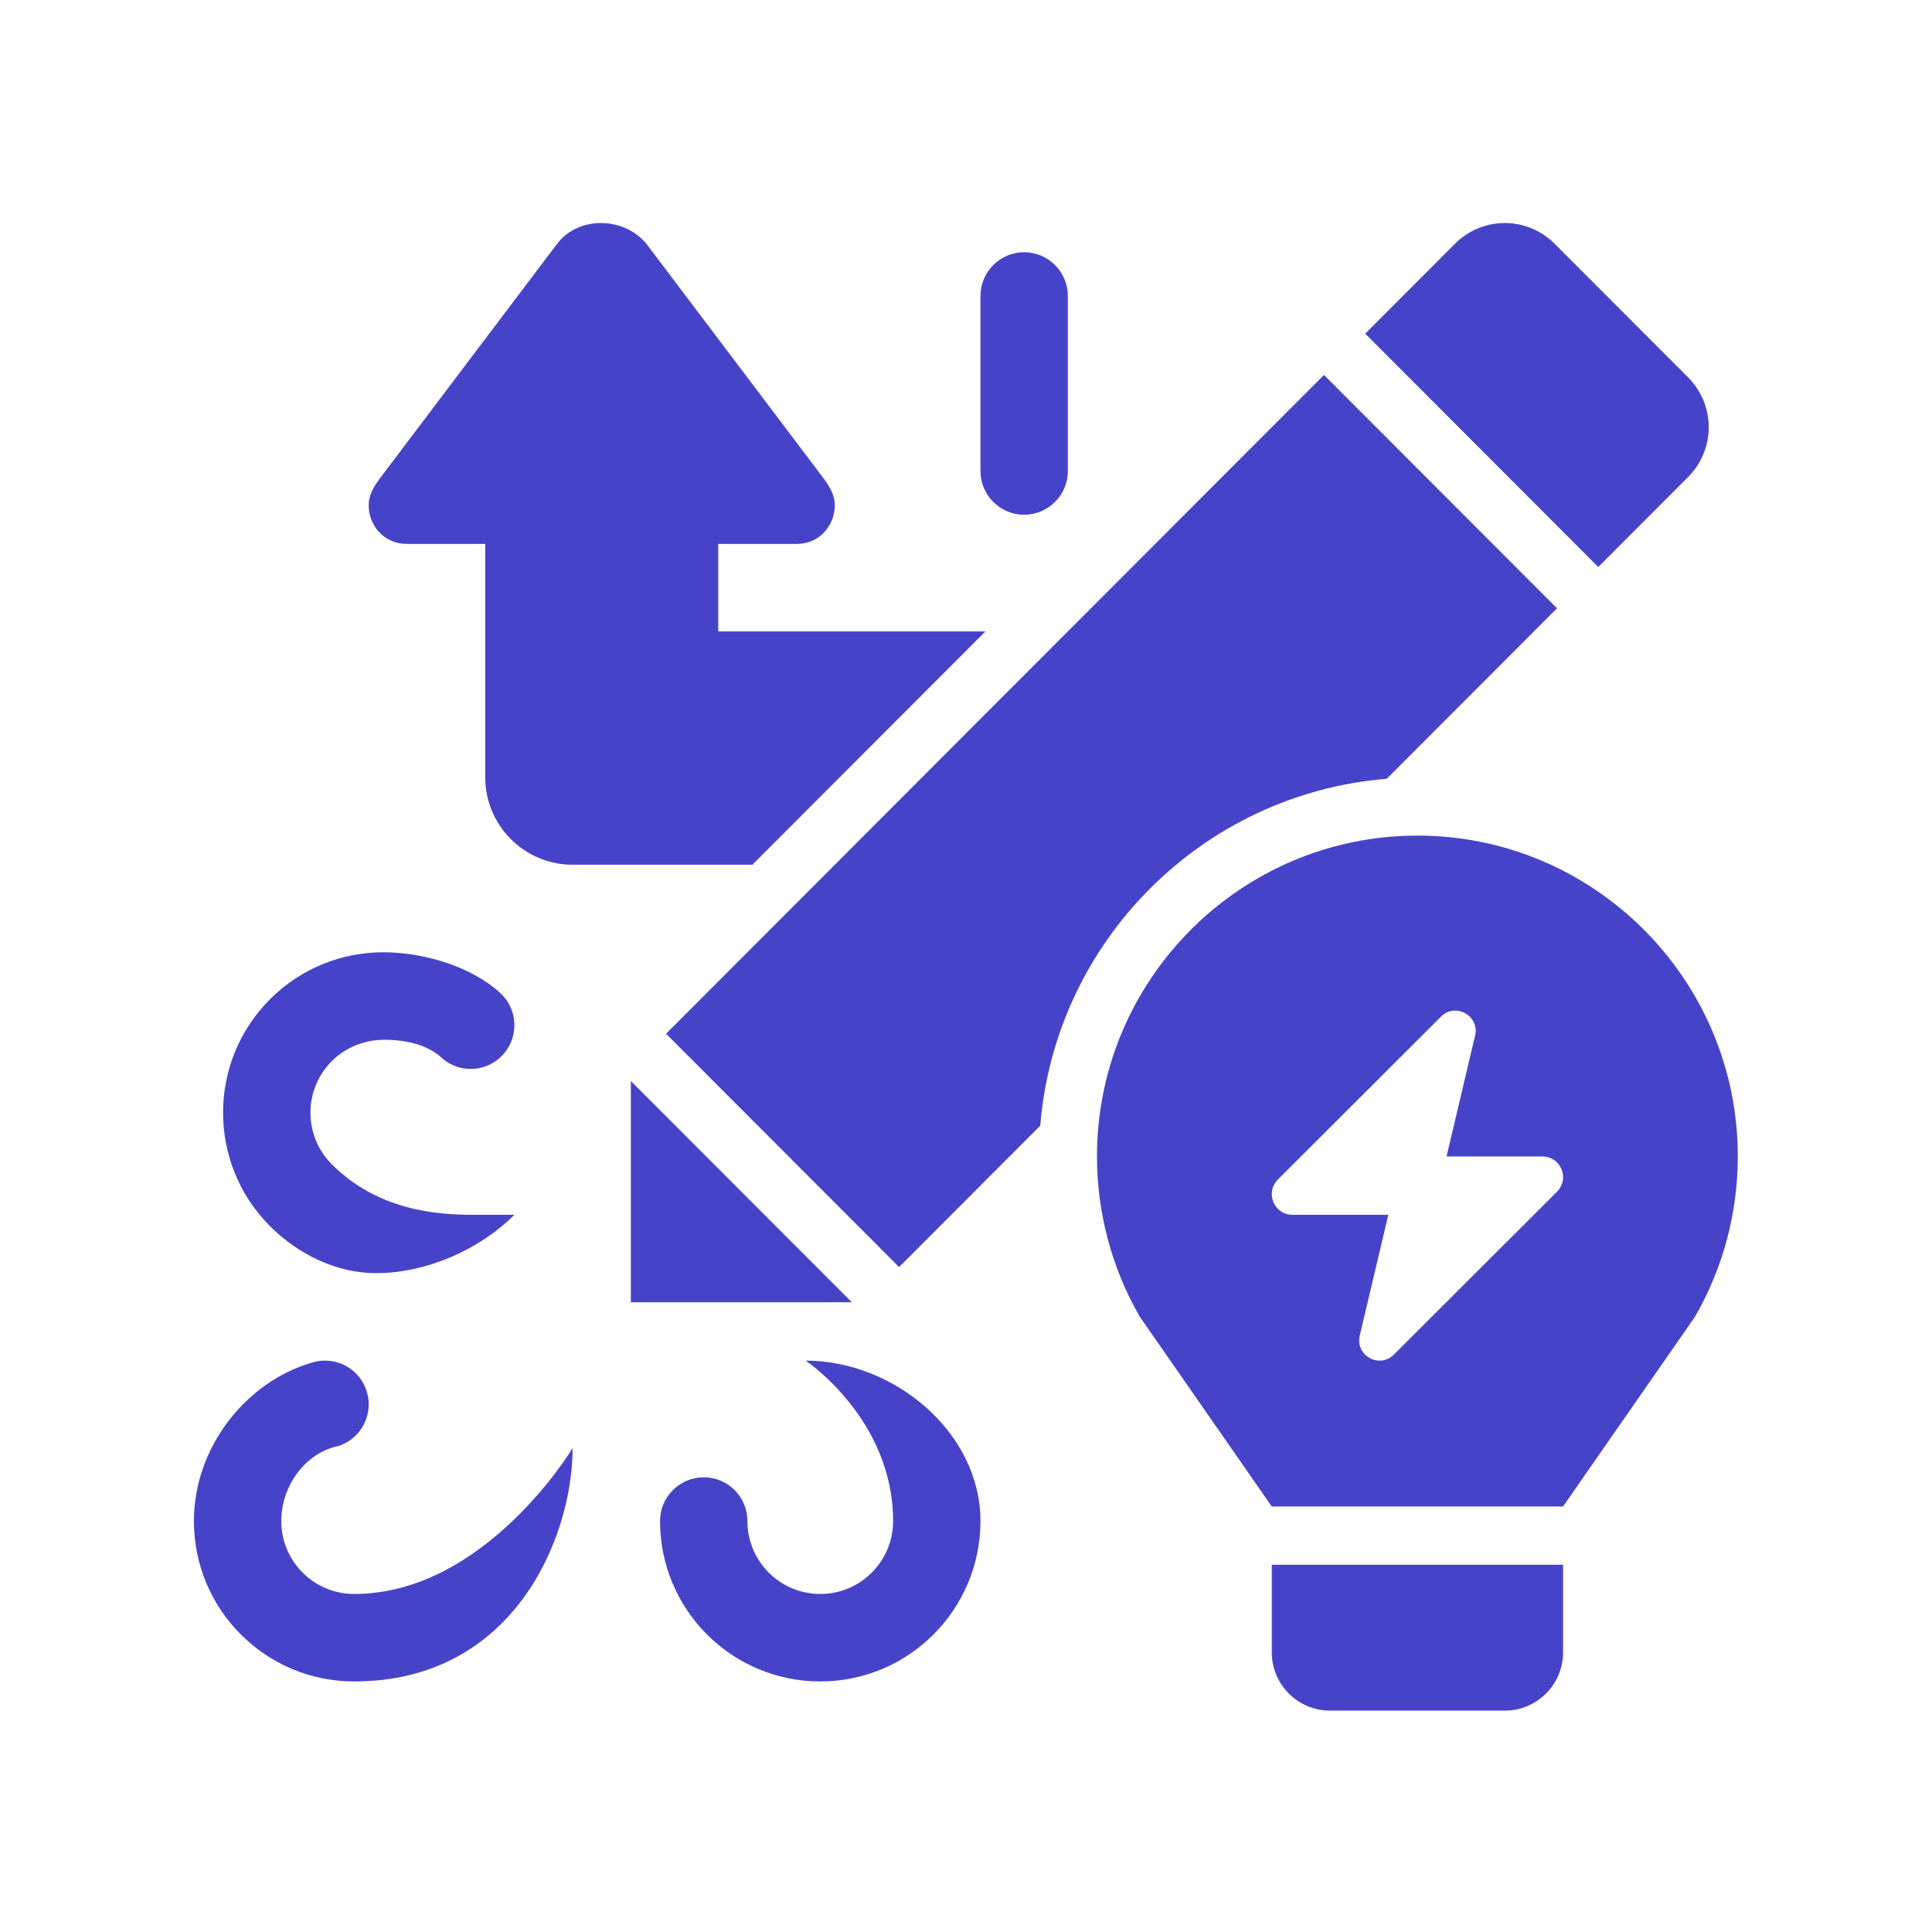 <svg xmlns="http://www.w3.org/2000/svg" xmlns:xlink="http://www.w3.org/1999/xlink" width="500" zoomAndPan="magnify" viewBox="0 0 375 375" height="500" preserveAspectRatio="xMidYMid meet" version="1.0"><defs><clipPath id="9622c9d10d"><path d="M 246 303 L 304 303 L 304 332.062 L 246 332.062 Z M 246 303 " clip-rule="nonzero"/></clipPath><clipPath id="955488ce42"><path d="M 212 162 L 337.5 162 L 337.5 293 L 212 293 Z M 212 162 " clip-rule="nonzero"/></clipPath><clipPath id="6e6931cbc6"><path d="M 264 43.312 L 332 43.312 L 332 111 L 264 111 Z M 264 43.312 " clip-rule="nonzero"/></clipPath><clipPath id="3df86356ad"><path d="M 71 43.312 L 192 43.312 L 192 168 L 71 168 Z M 71 43.312 " clip-rule="nonzero"/></clipPath><clipPath id="63b2472f76"><path d="M 37.5 264 L 112 264 L 112 327 L 37.5 327 Z M 37.5 264 " clip-rule="nonzero"/></clipPath></defs><g clip-path="url(#9622c9d10d)"><path fill="#4743c9" d="M 292.082 332.031 L 258.16 332.031 C 251.914 332.031 246.852 326.965 246.852 320.711 L 246.852 303.723 L 303.391 303.723 L 303.391 320.711 C 303.391 326.965 298.328 332.031 292.082 332.031 Z M 292.082 332.031 " fill-opacity="1" fill-rule="nonzero"/></g><g clip-path="url(#955488ce42)"><path fill="#4743c9" d="M 275.117 162.188 C 240.824 162.188 212.922 190.125 212.922 224.465 C 212.922 235.391 215.789 246.148 221.23 255.57 L 246.844 292.406 L 303.387 292.406 L 329 255.57 C 334.441 246.148 337.309 235.398 337.309 224.465 C 337.309 190.125 309.406 162.188 275.113 162.188 Z M 302.211 231.312 L 270.551 262.926 C 267.742 265.734 263.027 263.109 263.926 259.238 L 269.469 235.793 L 250.867 235.793 C 248.461 235.793 246.863 233.828 246.852 231.77 C 246.852 230.781 247.211 229.77 248.031 228.945 L 279.691 197.332 C 282.496 194.523 287.215 197.156 286.312 201.02 L 280.773 224.465 L 299.375 224.465 C 301.781 224.465 303.379 226.43 303.391 228.484 C 303.391 229.477 303.031 230.488 302.211 231.312 Z M 302.211 231.312 " fill-opacity="1" fill-rule="nonzero"/></g><path fill="#4743c9" d="M 122.449 209.828 L 122.449 252.773 L 165.348 252.773 Z M 122.449 209.828 " fill-opacity="1" fill-rule="nonzero"/><g clip-path="url(#6e6931cbc6)"><path fill="#4743c9" d="M 327.664 73.258 L 301.734 47.293 C 299.176 44.73 295.699 43.289 292.082 43.289 C 288.465 43.289 284.992 44.73 282.434 47.293 L 264.984 64.762 L 310.219 110.055 L 327.664 92.582 C 330.223 90.023 331.664 86.543 331.664 82.922 C 331.664 79.301 330.223 75.82 327.664 73.258 Z M 327.664 73.258 " fill-opacity="1" fill-rule="nonzero"/></g><g clip-path="url(#3df86356ad)"><path fill="#4743c9" d="M 191.273 122.555 L 139.414 122.555 L 139.414 105.566 L 154.688 105.566 C 159.133 105.566 162.031 101.906 162.031 98.105 C 162.031 95.797 160.746 94.102 159.949 92.973 L 125.656 47.574 C 123.578 44.82 120.023 43.289 116.801 43.289 C 113.578 43.289 110.344 44.418 108.074 47.398 L 73.645 92.973 C 72.852 94.102 71.562 95.797 71.562 98.105 C 71.562 101.906 74.461 105.566 78.906 105.566 L 94.18 105.566 L 94.18 150.859 C 94.18 160.238 101.777 167.844 111.145 167.844 L 146.039 167.844 L 191.27 122.555 Z M 191.273 122.555 " fill-opacity="1" fill-rule="nonzero"/></g><path fill="#4743c9" d="M 269.16 151.168 L 302.215 118.066 L 256.984 72.777 L 129.277 200.648 L 174.512 245.938 L 201.914 218.5 C 204.805 182.676 233.387 154.062 269.16 151.164 Z M 269.16 151.168 " fill-opacity="1" fill-rule="nonzero"/><path fill="#4743c9" d="M 156.383 264.098 C 173.559 264.098 190.305 278.039 190.305 295.234 C 190.305 312.426 176.379 326.367 159.211 326.367 C 142.039 326.367 128.113 312.426 128.113 295.234 C 128.113 290.539 131.914 286.742 136.594 286.742 C 141.273 286.742 145.074 290.547 145.074 295.234 C 145.074 303.051 151.398 309.387 159.211 309.387 C 167.02 309.387 173.348 303.051 173.348 295.234 C 173.348 275.418 156.383 264.098 156.383 264.098 Z M 156.383 264.098 " fill-opacity="1" fill-rule="nonzero"/><path fill="#4743c9" d="M 85.957 205.535 C 82.859 202.488 78.125 201.82 74.539 201.82 C 70.949 201.82 67.199 203.168 64.398 205.965 C 58.879 211.492 58.879 220.453 64.398 225.984 C 73.277 234.875 84.574 235.781 91.645 235.793 C 95.711 235.793 99.84 235.793 99.84 235.793 C 93.191 242.453 82.875 247.117 72.984 247.117 C 65.348 247.117 57.902 243.5 52.402 237.996 C 40.262 225.836 40.262 206.117 52.402 193.957 C 58.477 187.875 66.434 184.836 74.395 184.836 C 81.852 184.836 91.137 187.352 97.043 192.688 C 98.758 194.242 99.84 196.488 99.84 198.992 C 99.84 203.684 96.043 207.484 91.359 207.484 C 89.316 207.484 87.426 206.746 85.965 205.535 Z M 85.957 205.535 " fill-opacity="1" fill-rule="nonzero"/><g clip-path="url(#63b2472f76)"><path fill="#4743c9" d="M 60.672 264.445 C 47.668 268.172 37.637 281.02 37.637 295.234 C 37.637 312.434 51.562 326.367 68.734 326.367 C 99.828 326.367 111.145 298.27 111.145 281.078 C 111.145 281.078 94.18 309.387 68.734 309.387 C 60.926 309.387 54.598 303.051 54.598 295.234 C 54.598 288.391 59.266 281.984 65.711 280.66 C 69.109 279.555 71.562 276.355 71.562 272.582 C 71.562 267.887 67.762 264.09 63.082 264.09 C 62.246 264.09 61.438 264.215 60.672 264.438 Z M 60.672 264.445 " fill-opacity="1" fill-rule="nonzero"/></g><path fill="#4743c9" d="M 190.305 57.449 C 190.305 52.758 194.105 48.961 198.785 48.961 C 203.465 48.961 207.266 52.762 207.266 57.449 L 207.266 91.418 C 207.266 96.109 203.465 99.91 198.785 99.91 C 194.105 99.91 190.305 96.105 190.305 91.418 Z M 190.305 57.449 " fill-opacity="1" fill-rule="nonzero"/></svg>